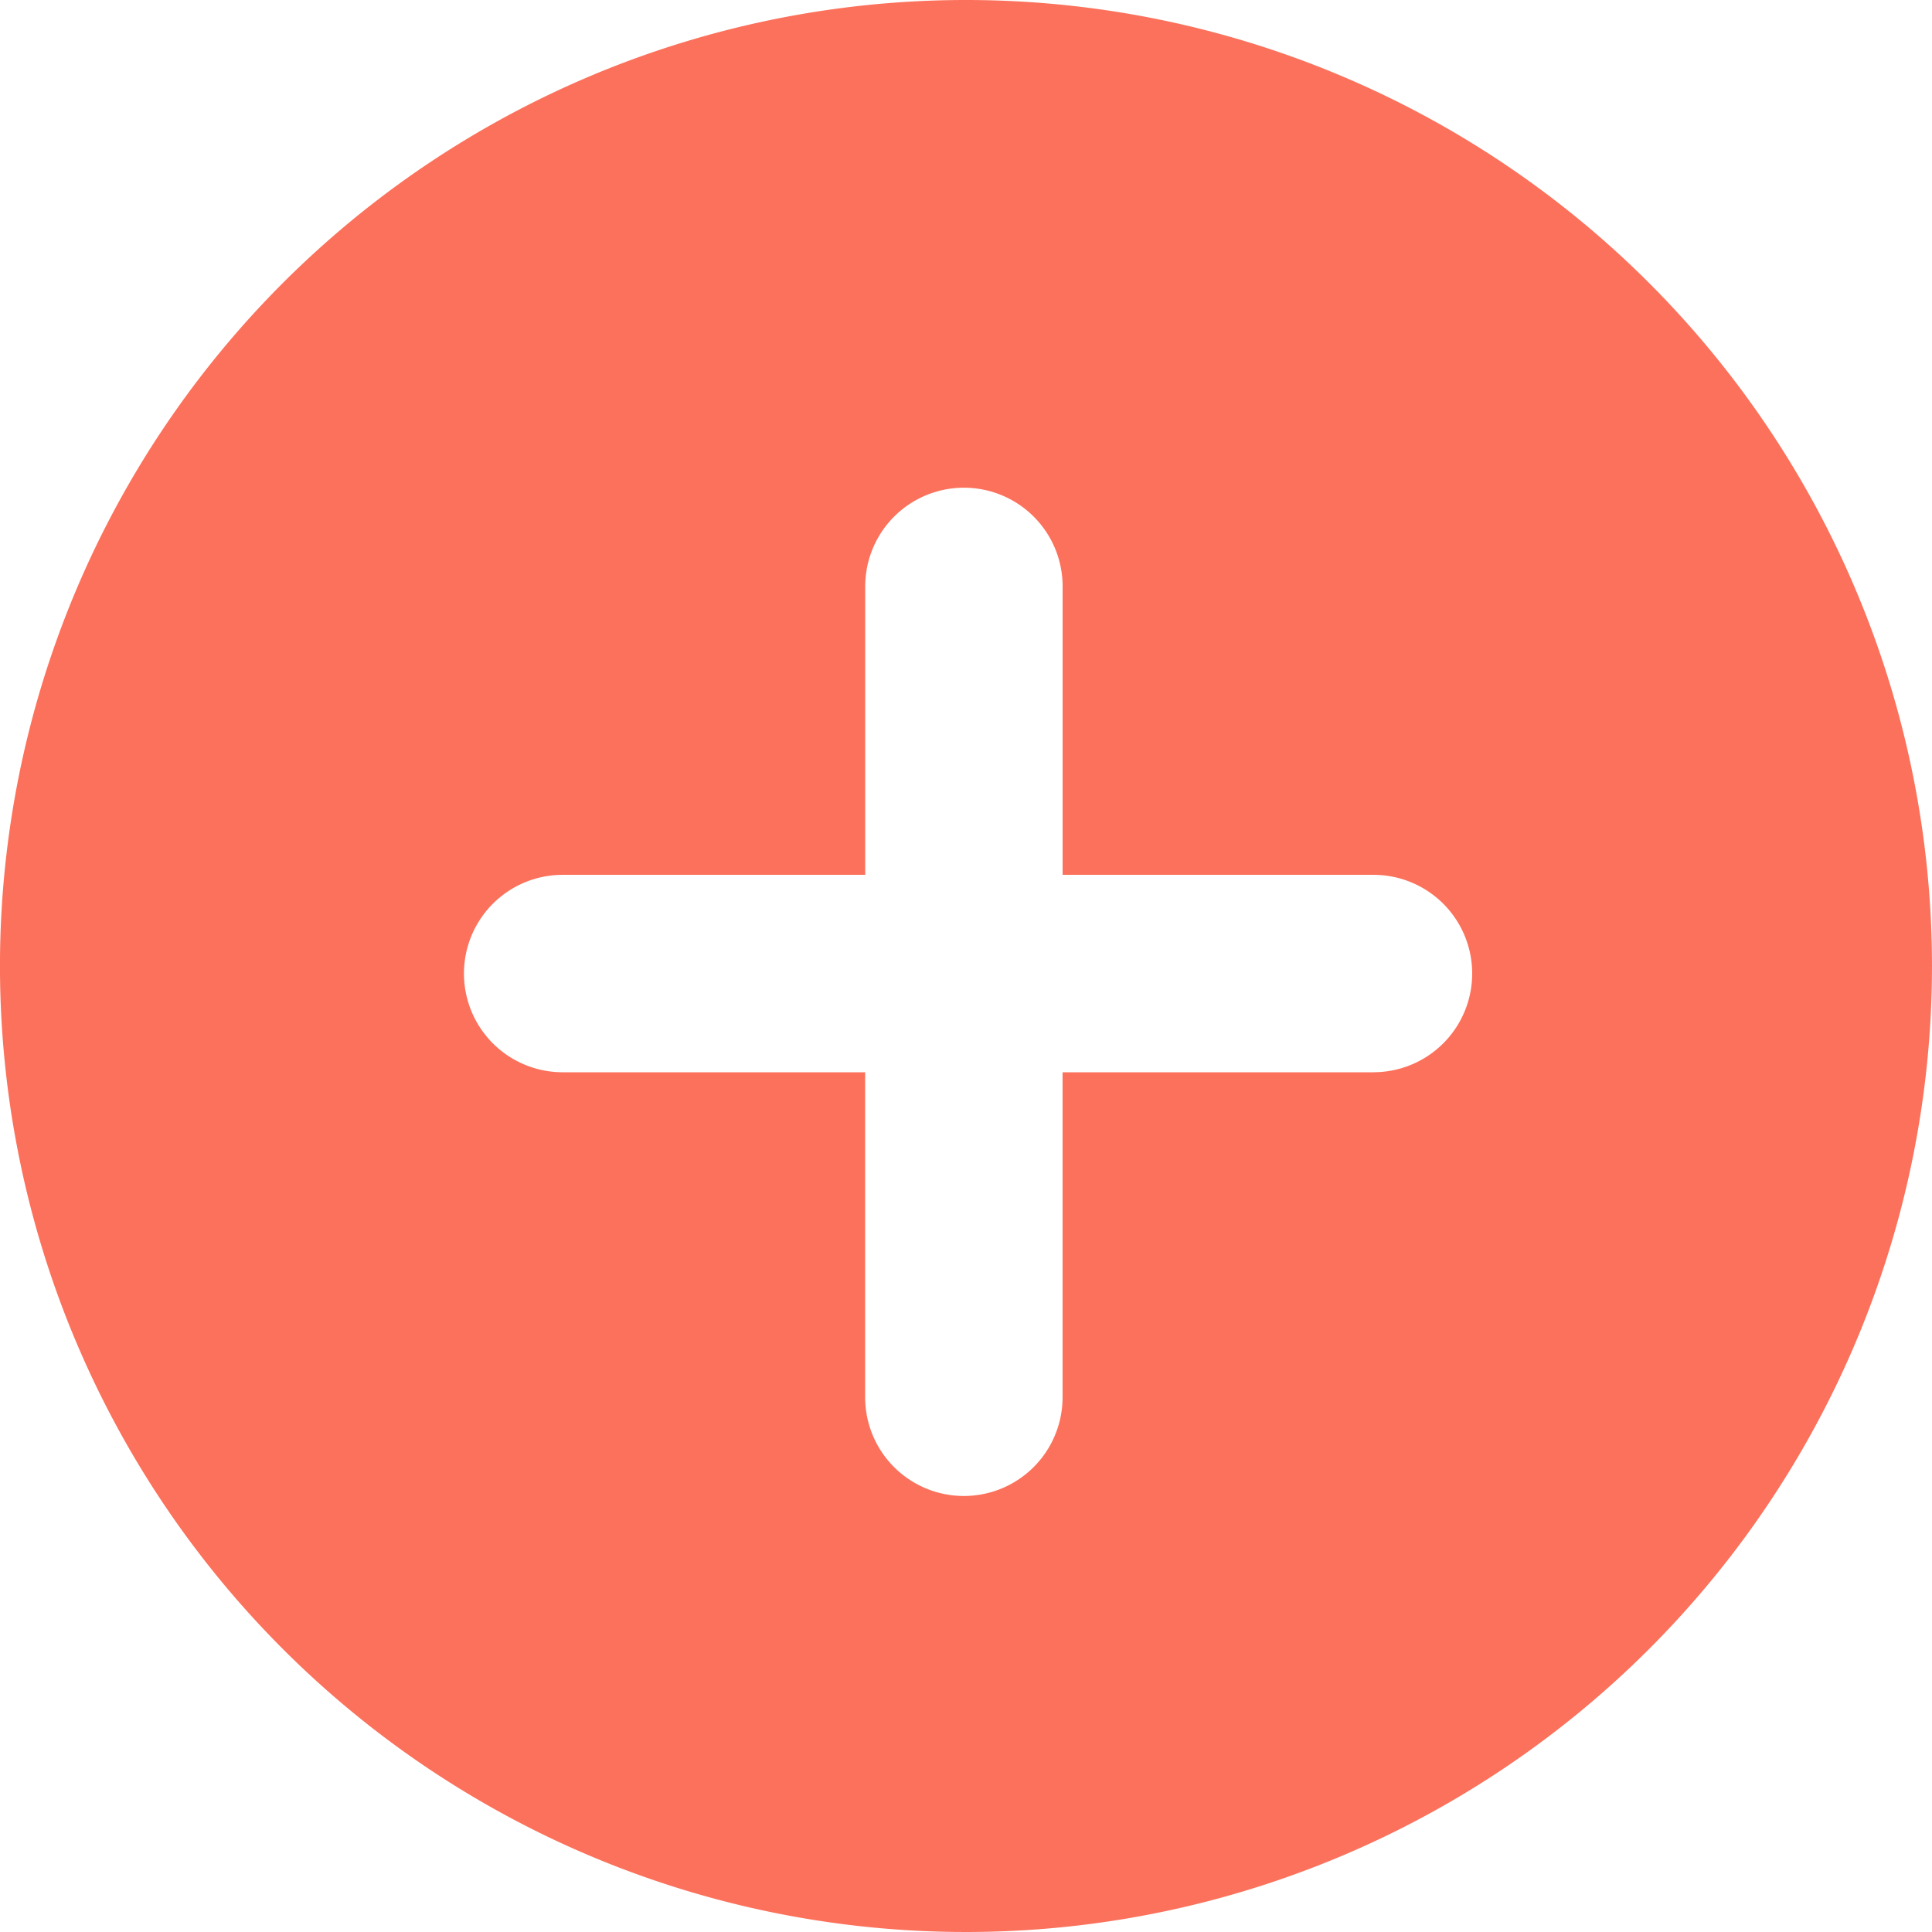 <?xml version="1.0" encoding="utf-8"?>
<svg xmlns="http://www.w3.org/2000/svg" width="80" height="80" viewBox="0 0 80 80">
  <g transform="translate(0)">
    <path d="M40,0A40,40,0,1,0,80,40,40,40,0,0,0,40,0ZM56.875,44.4H44V57.858a4.087,4.087,0,0,1-8.175,0V44.4H23.3a4.087,4.087,0,1,1,0-8.175H35.828V24.282a4.087,4.087,0,1,1,8.174,0V36.225H56.874a4.087,4.087,0,0,1,0,8.174Z" transform="translate(-0.001 0)" fill="#fc715b"/>
  </g>
</svg>